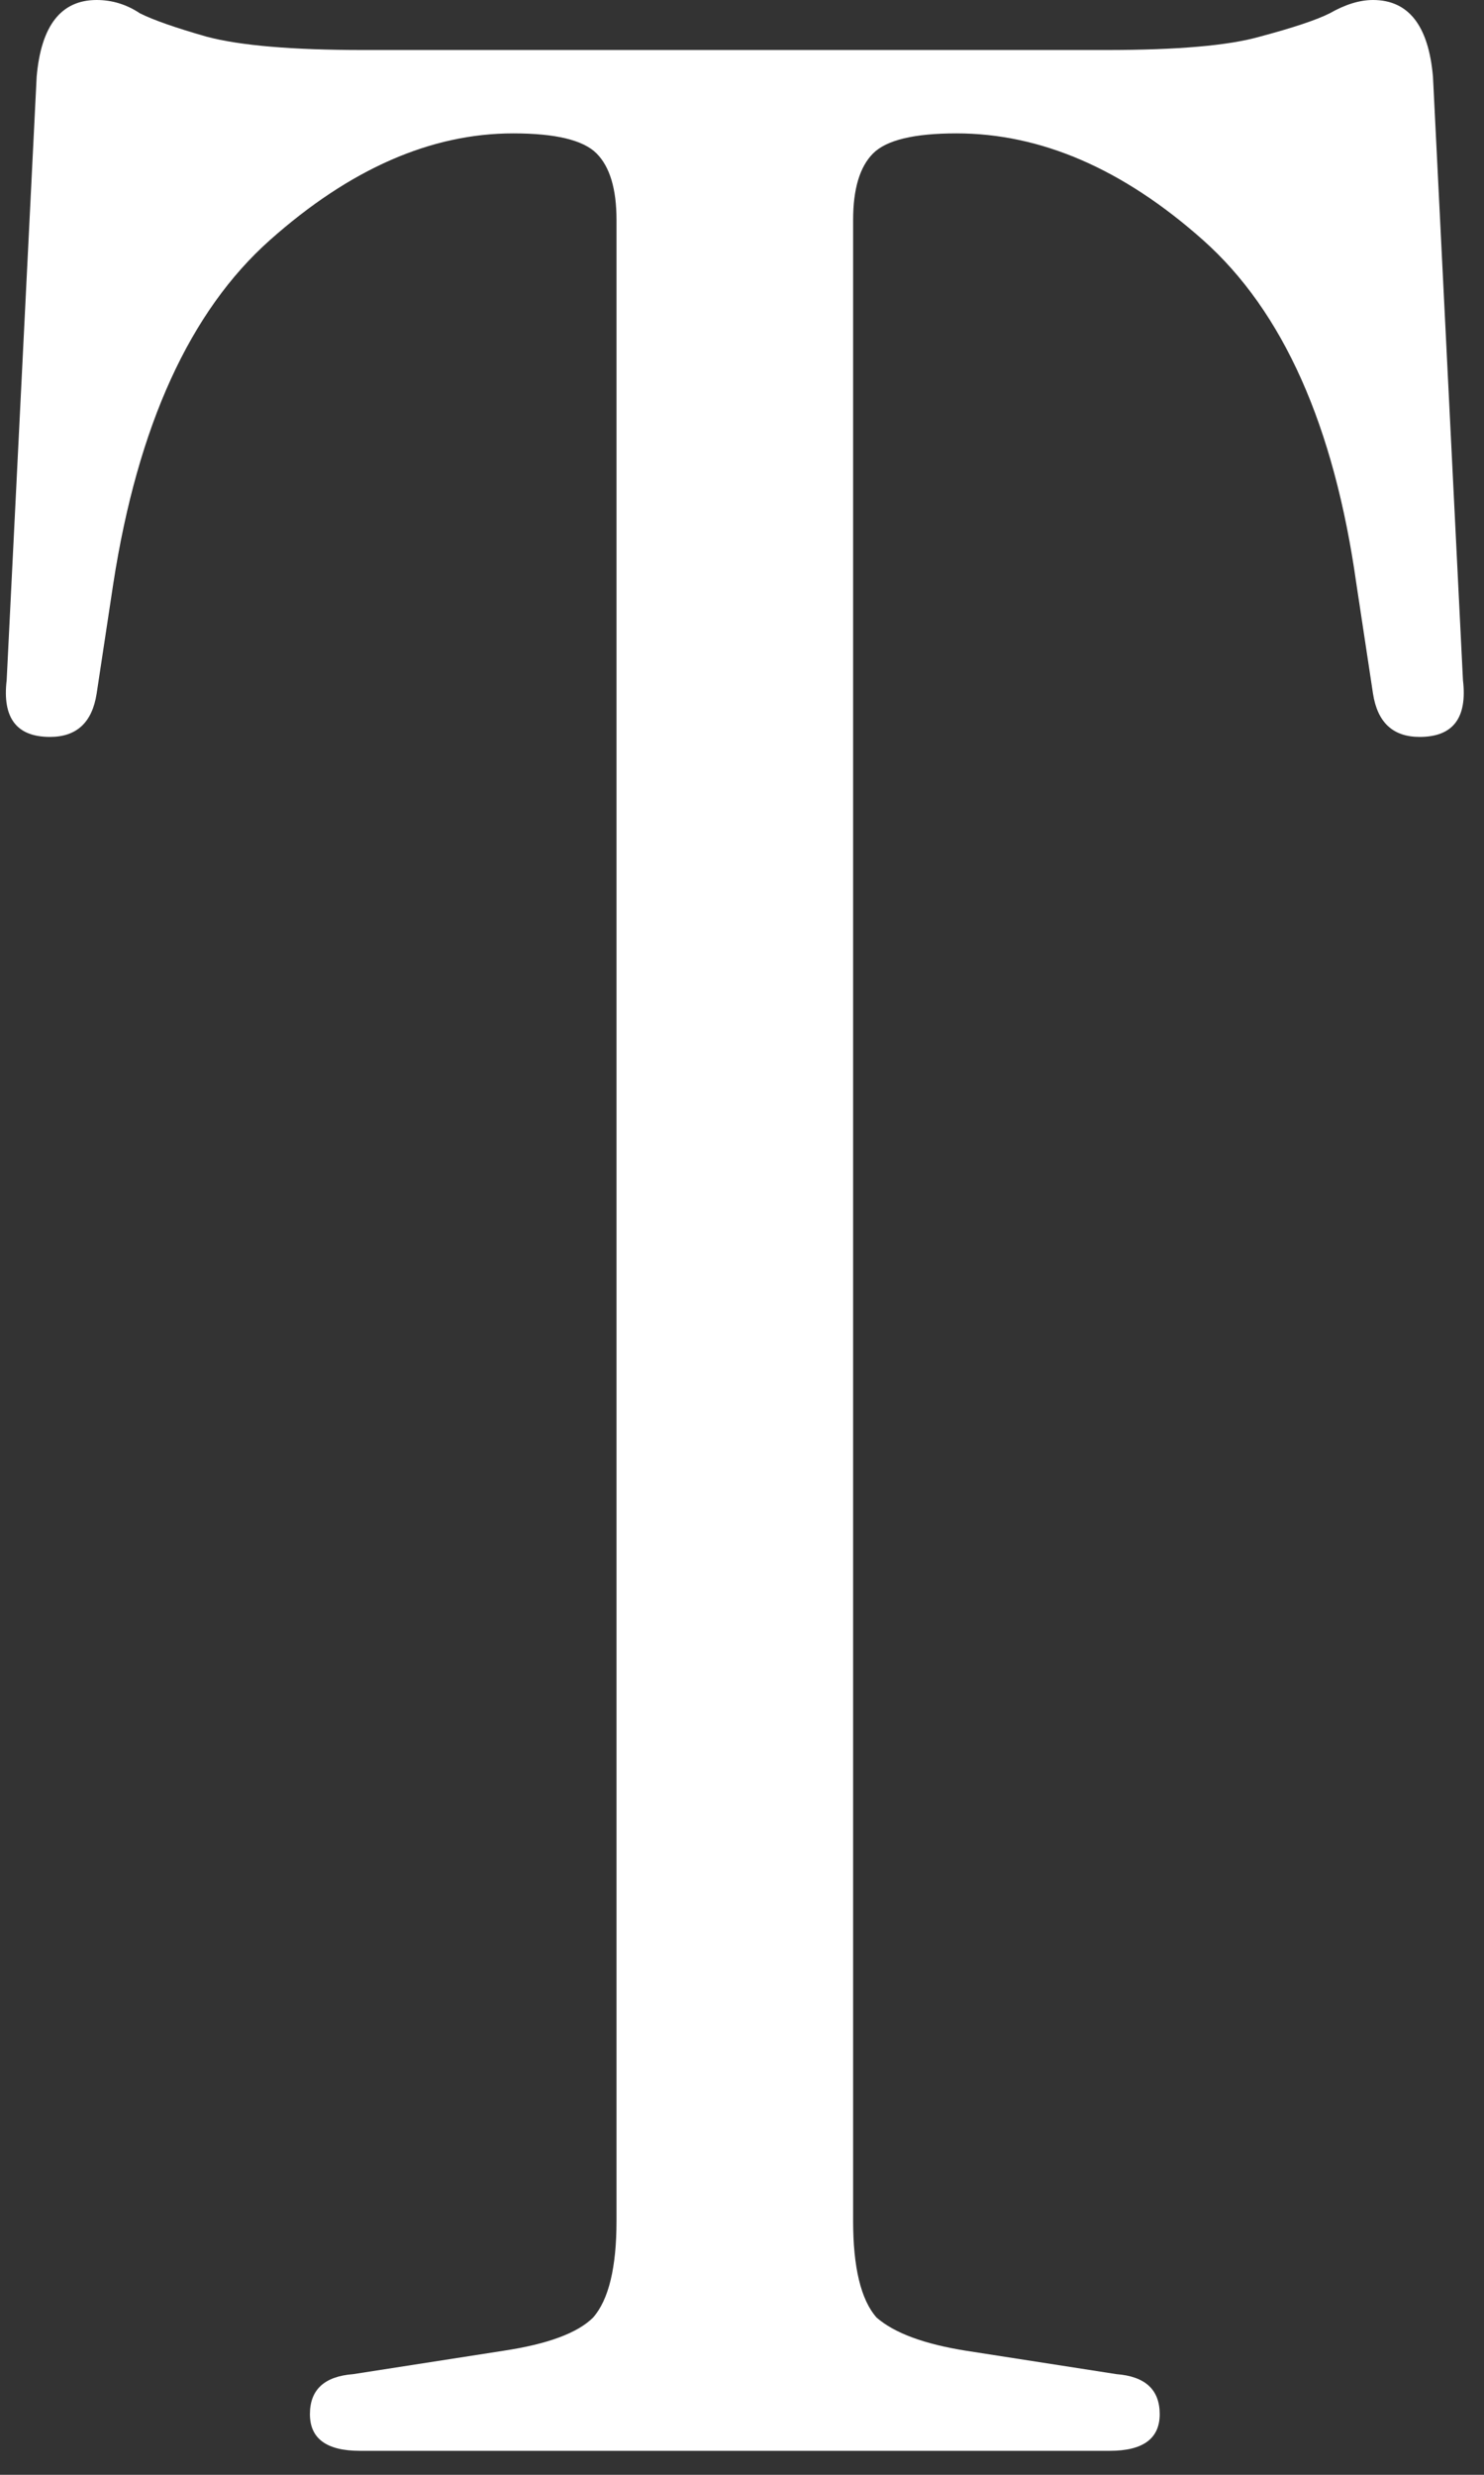 <svg width="57" height="95" viewBox="0 0 57 95" fill="none" xmlns="http://www.w3.org/2000/svg">
<rect x="0" y="0" width="57" height="95" fill="#333333" stroke="none"/>
<path d="M13.824 94.08C12.544 94.08 11.904 93.611 11.904 92.672C11.904 91.733 12.459 91.221 13.568 91.136L19.328 90.24C21.035 89.984 22.187 89.557 22.784 88.96C23.381 88.277 23.68 87.04 23.68 85.248V8.448C23.68 7.253 23.424 6.4 22.912 5.888C22.4 5.376 21.333 5.12 19.712 5.12C16.555 5.12 13.44 6.485 10.368 9.216C7.296 11.947 5.291 16.341 4.352 22.4L3.712 26.624C3.541 27.733 2.944 28.288 1.92 28.288C0.64 28.288 0.085 27.563 0.256 26.112L1.408 2.944C1.579 0.981 2.347 1.52588e-05 3.712 1.52588e-05C4.309 1.52588e-05 4.864 0.171 5.376 0.512C5.888 0.768 6.741 1.067 7.936 1.408C9.216 1.749 11.221 1.92 13.952 1.92H42.496C45.227 1.92 47.189 1.749 48.384 1.408C49.664 1.067 50.56 0.768 51.072 0.512C51.669 0.171 52.224 1.52588e-05 52.736 1.52588e-05C54.101 1.52588e-05 54.869 0.981 55.04 2.944L56.192 26.112C56.363 27.563 55.808 28.288 54.528 28.288C53.504 28.288 52.907 27.733 52.736 26.624L52.096 22.4C51.243 16.341 49.28 11.947 46.208 9.216C43.136 6.485 39.979 5.12 36.736 5.12C35.115 5.12 34.048 5.376 33.536 5.888C33.024 6.4 32.768 7.253 32.768 8.448V85.248C32.768 87.04 33.067 88.277 33.664 88.96C34.347 89.557 35.499 89.984 37.12 90.24L42.88 91.136C43.989 91.221 44.544 91.733 44.544 92.672C44.544 93.611 43.904 94.08 42.624 94.08H13.824Z" fill="white"/>
</svg>
